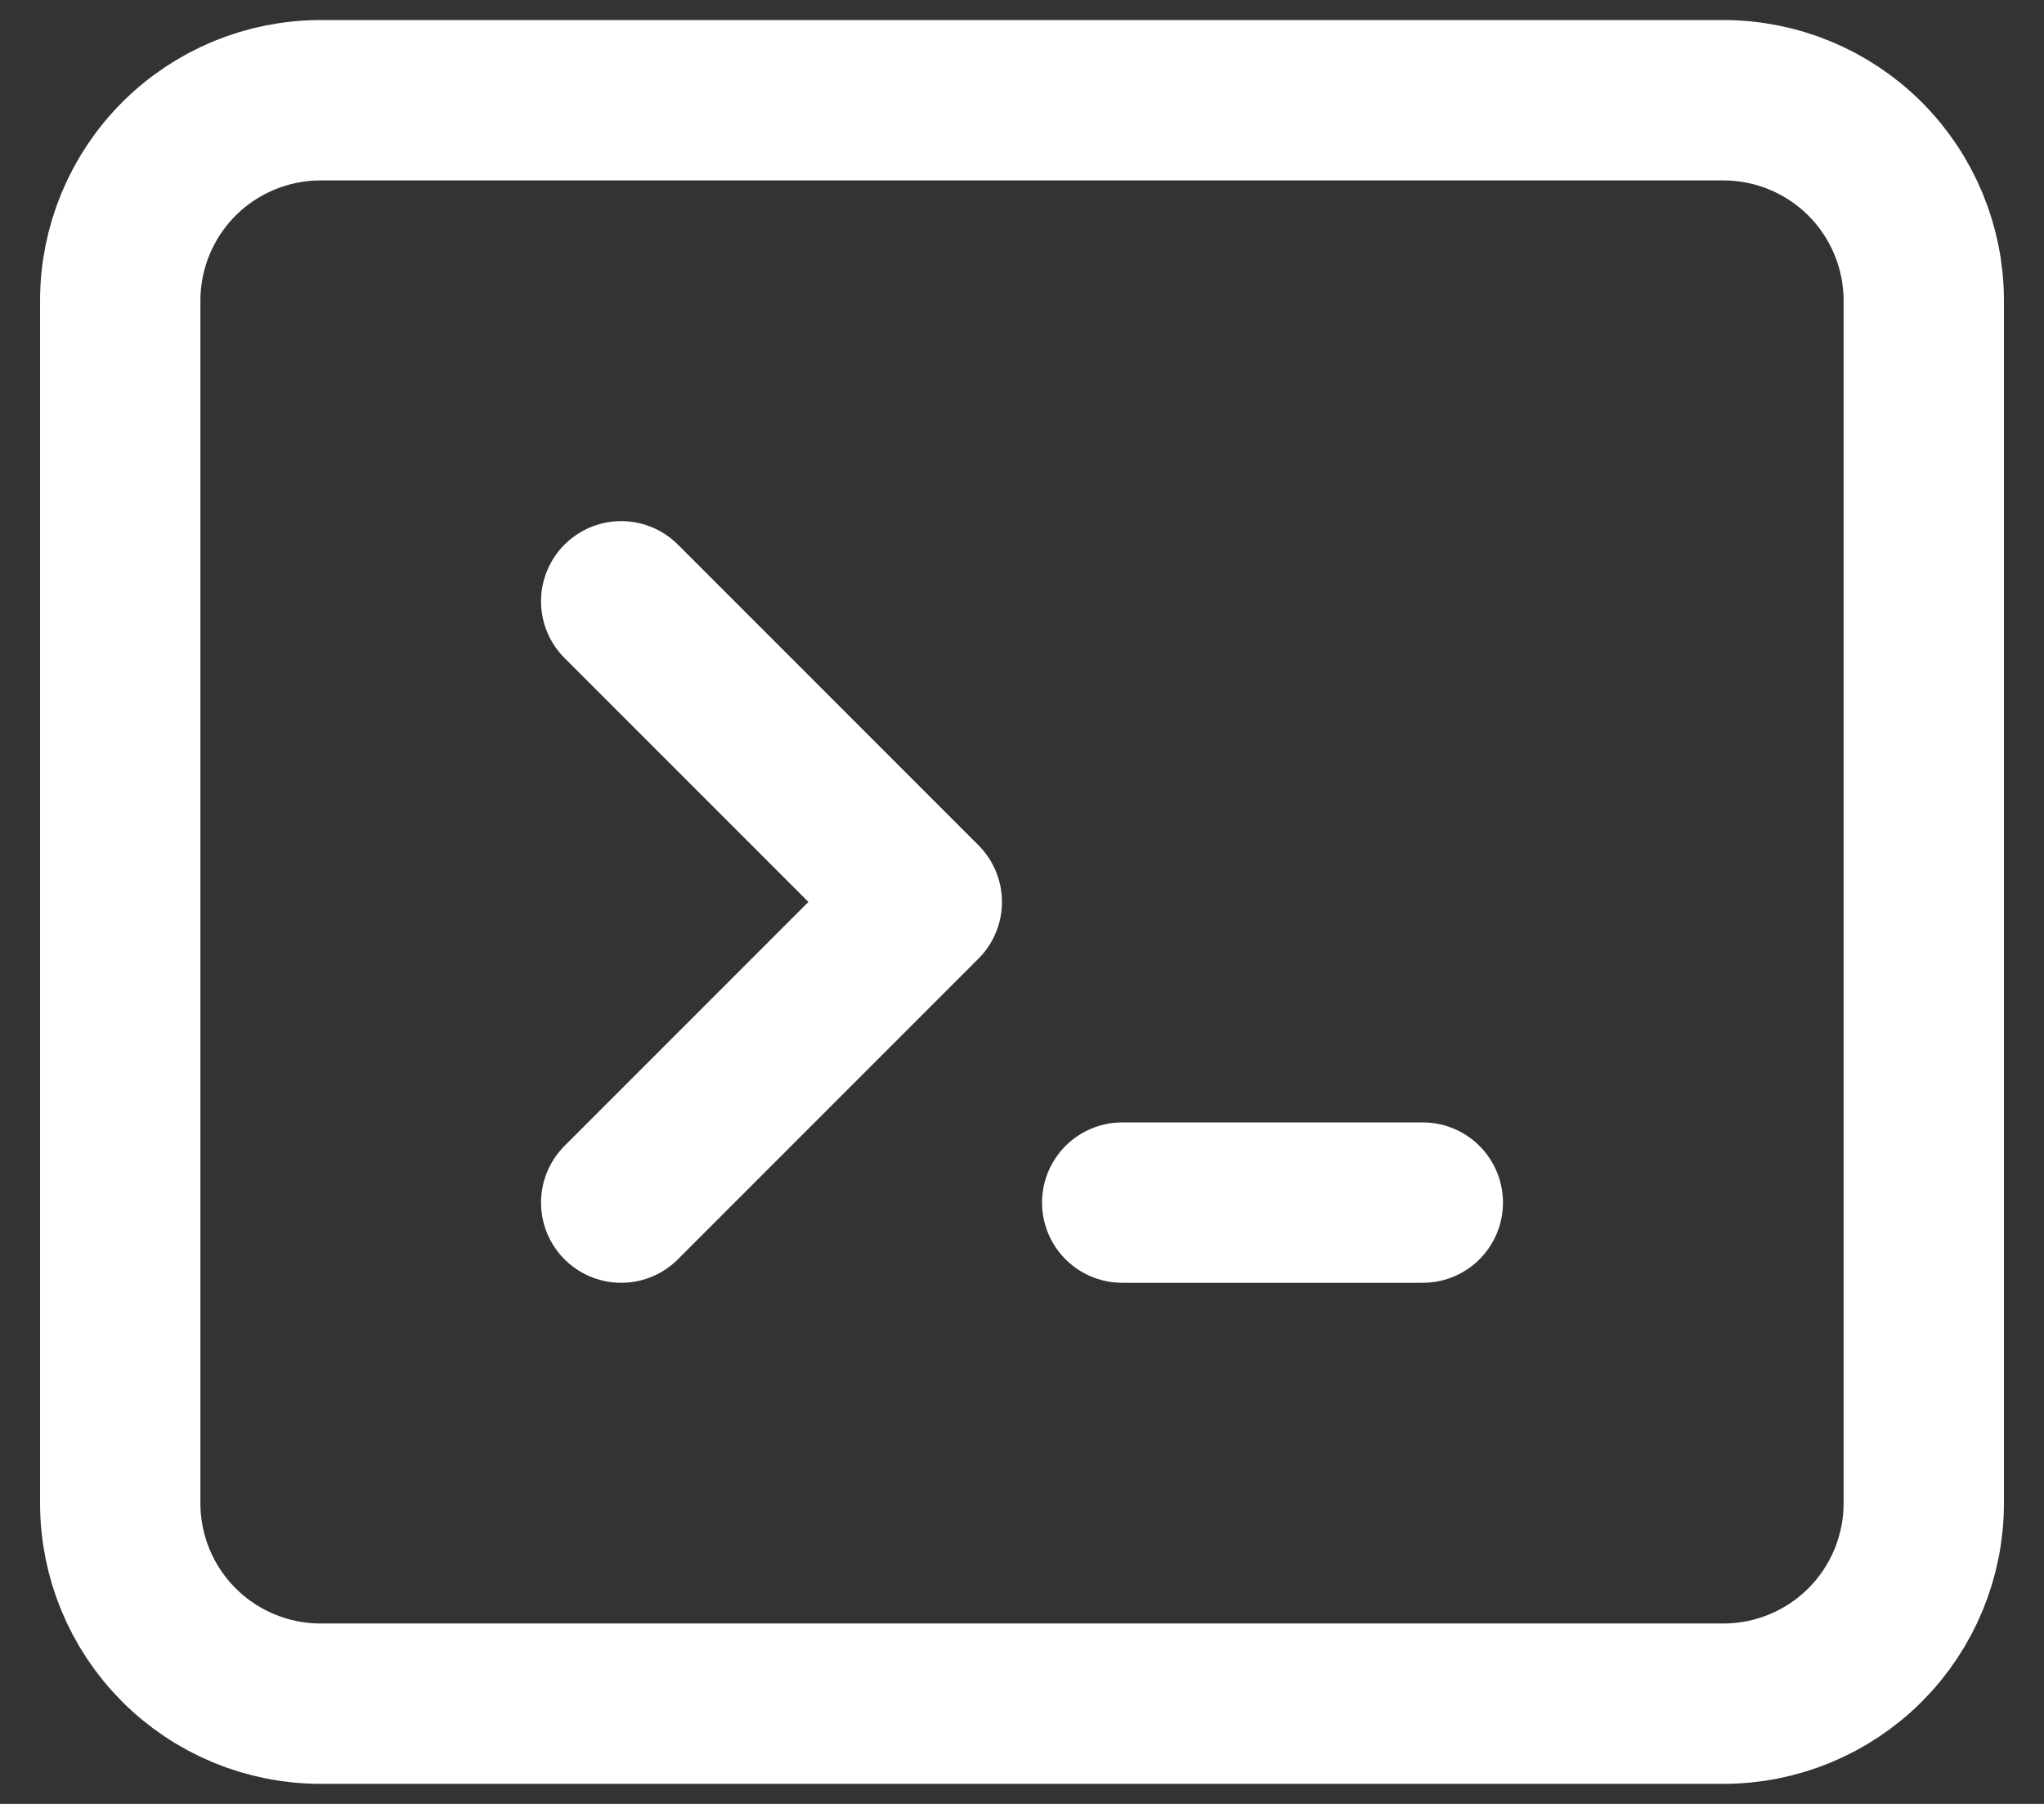 <svg width="34" height="30" viewBox="0 0 34 30" fill="none" xmlns="http://www.w3.org/2000/svg">
<rect x="0" y="0" width="34" height="30" fill="#333333" stroke="none"/>
<path d="M10.333 10L15.333 15L10.333 20M18.667 20H23.667M5.333 28.333H28.667C29.551 28.333 30.399 27.982 31.024 27.357C31.649 26.732 32 25.884 32 25V5C32 4.116 31.649 3.268 31.024 2.643C30.399 2.018 29.551 1.667 28.667 1.667H5.333C4.449 1.667 3.601 2.018 2.976 2.643C2.351 3.268 2 4.116 2 5V25C2 25.884 2.351 26.732 2.976 27.357C3.601 27.982 4.449 28.333 5.333 28.333Z" stroke="white" stroke-width="2.667" stroke-linecap="round" stroke-linejoin="round"/>
</svg>
